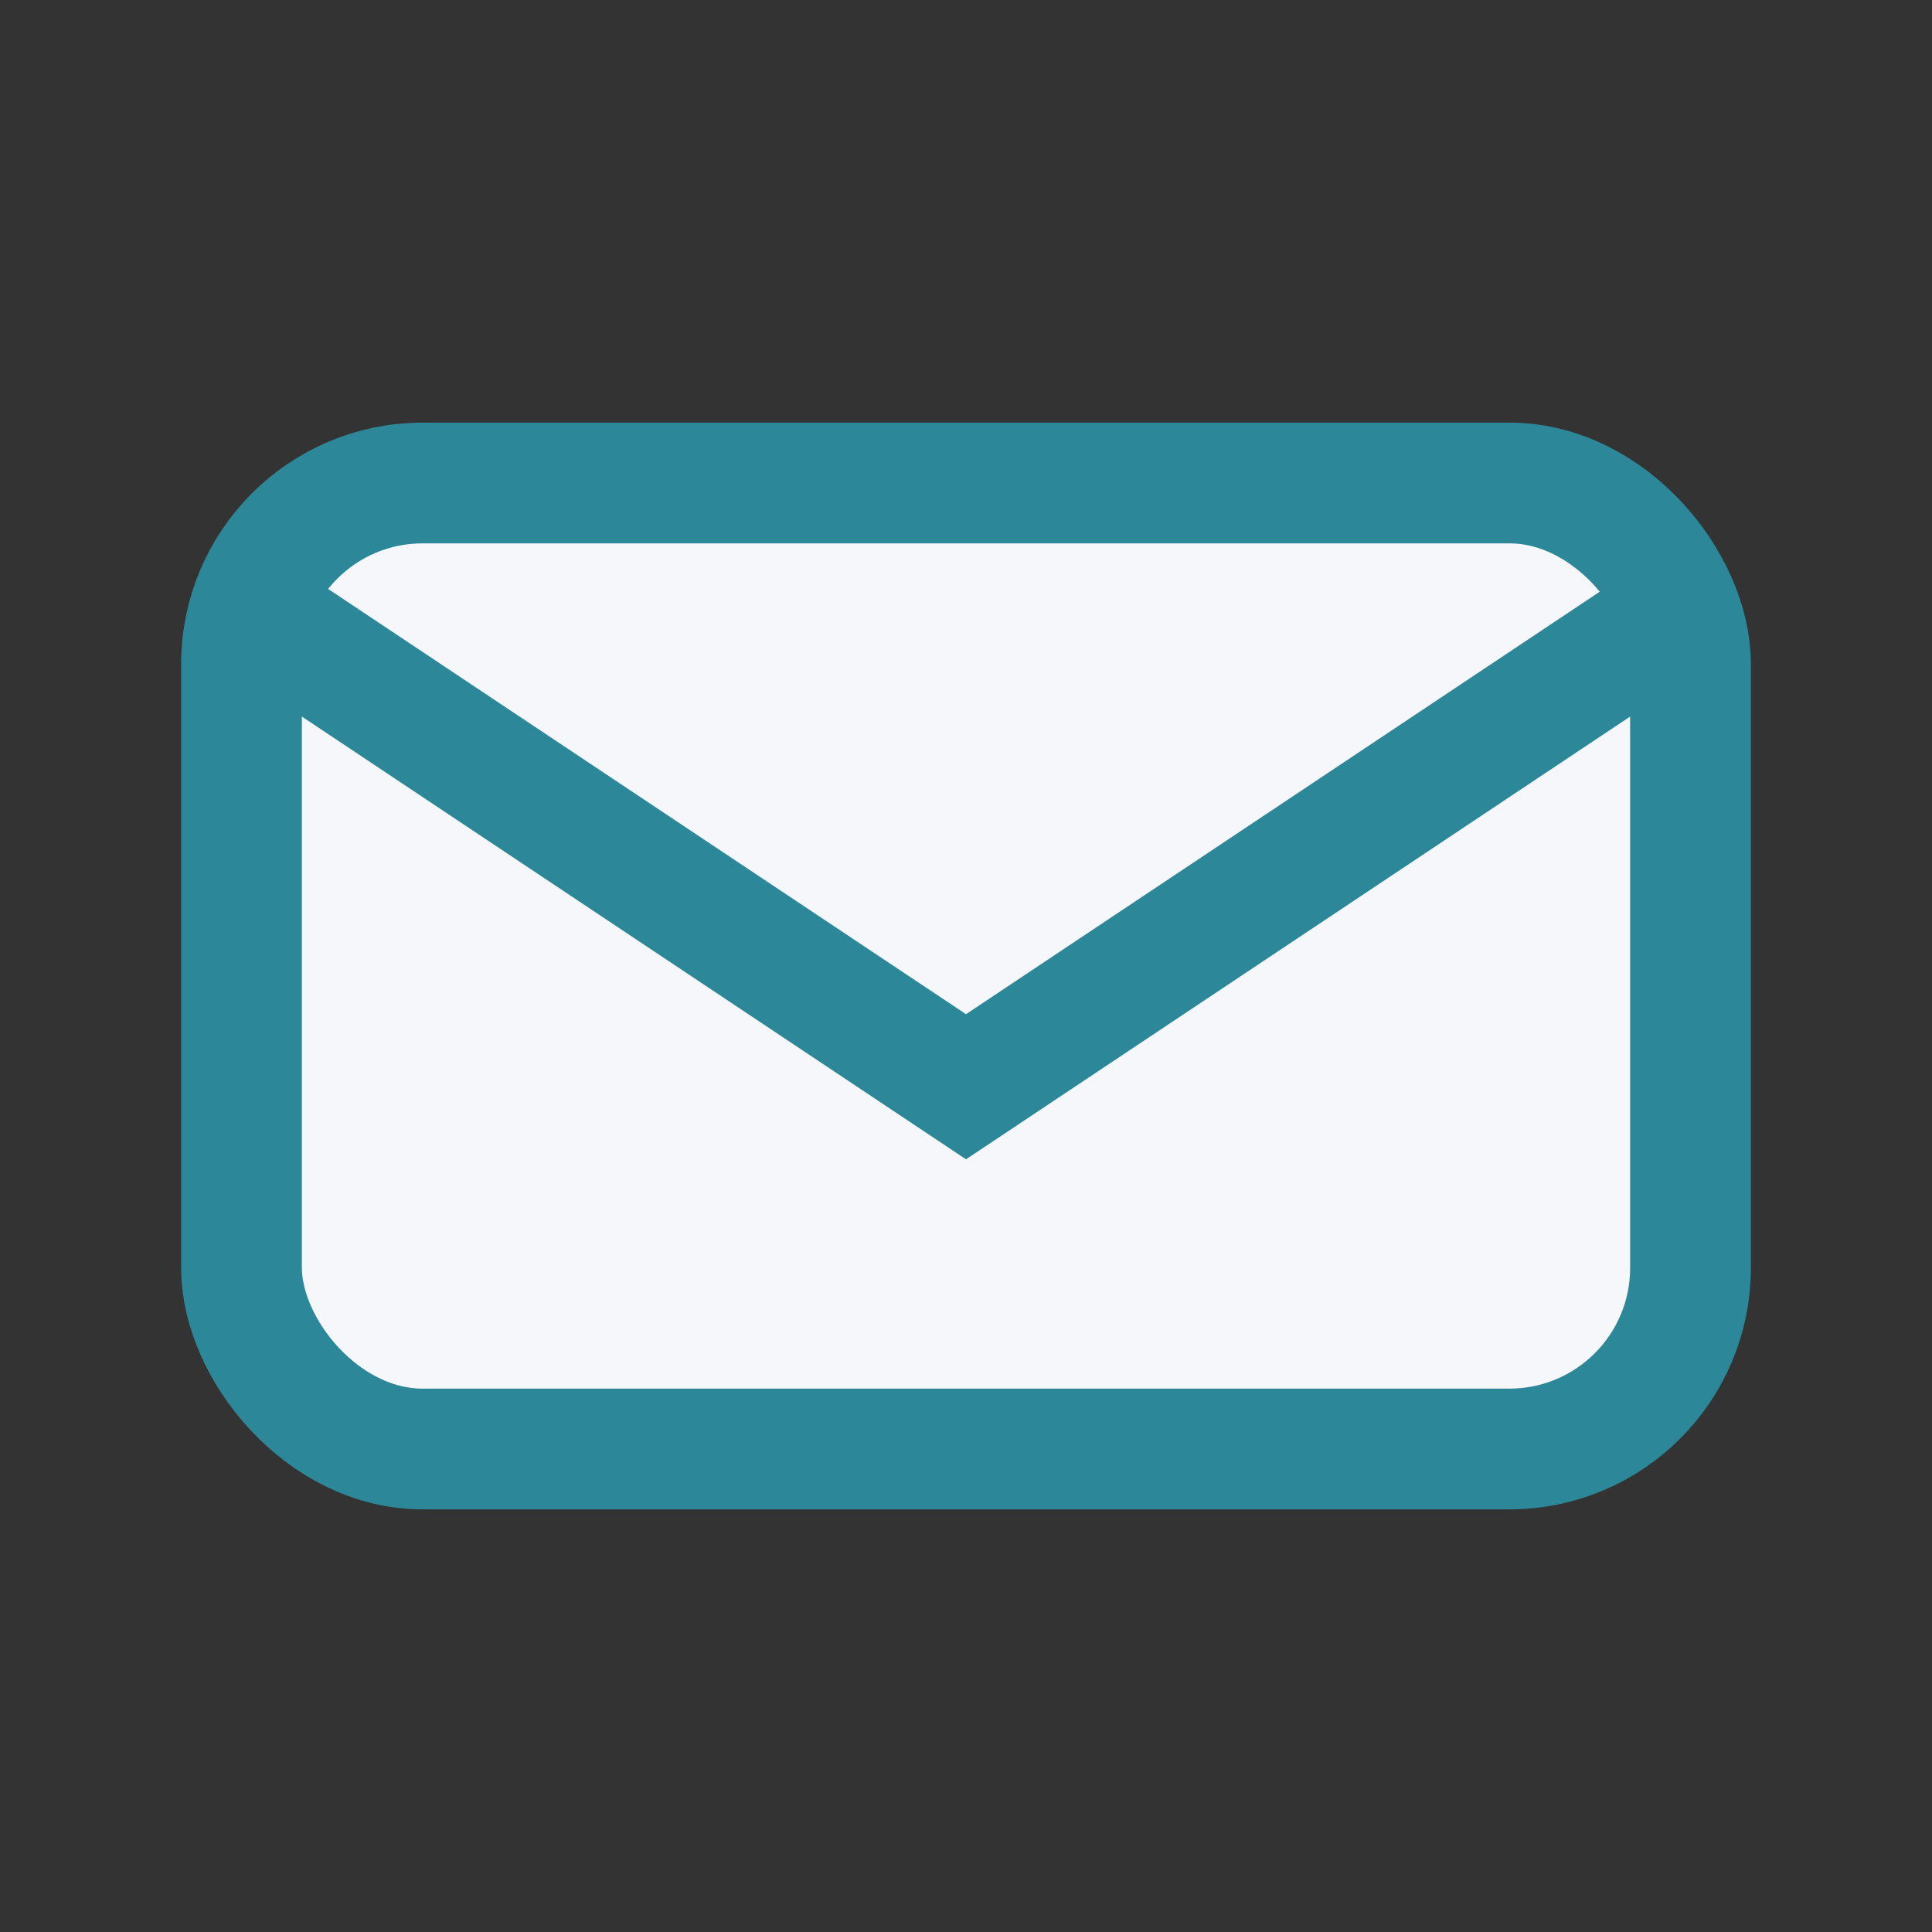 <?xml version="1.0" encoding="UTF-8"?>
<svg xmlns="http://www.w3.org/2000/svg" width="32" height="32" viewBox="0 0 32 32"><rect x="0" y="0" width="32" height="32" fill="#333333" stroke="none"/><rect x="4" y="8" width="24" height="16" rx="3" fill="#F5F7FA" stroke="#2C8798" stroke-width="2"/><path d="M4 10l12 8 12-8" stroke="#2C8798" stroke-width="2" fill="none"/></svg>
